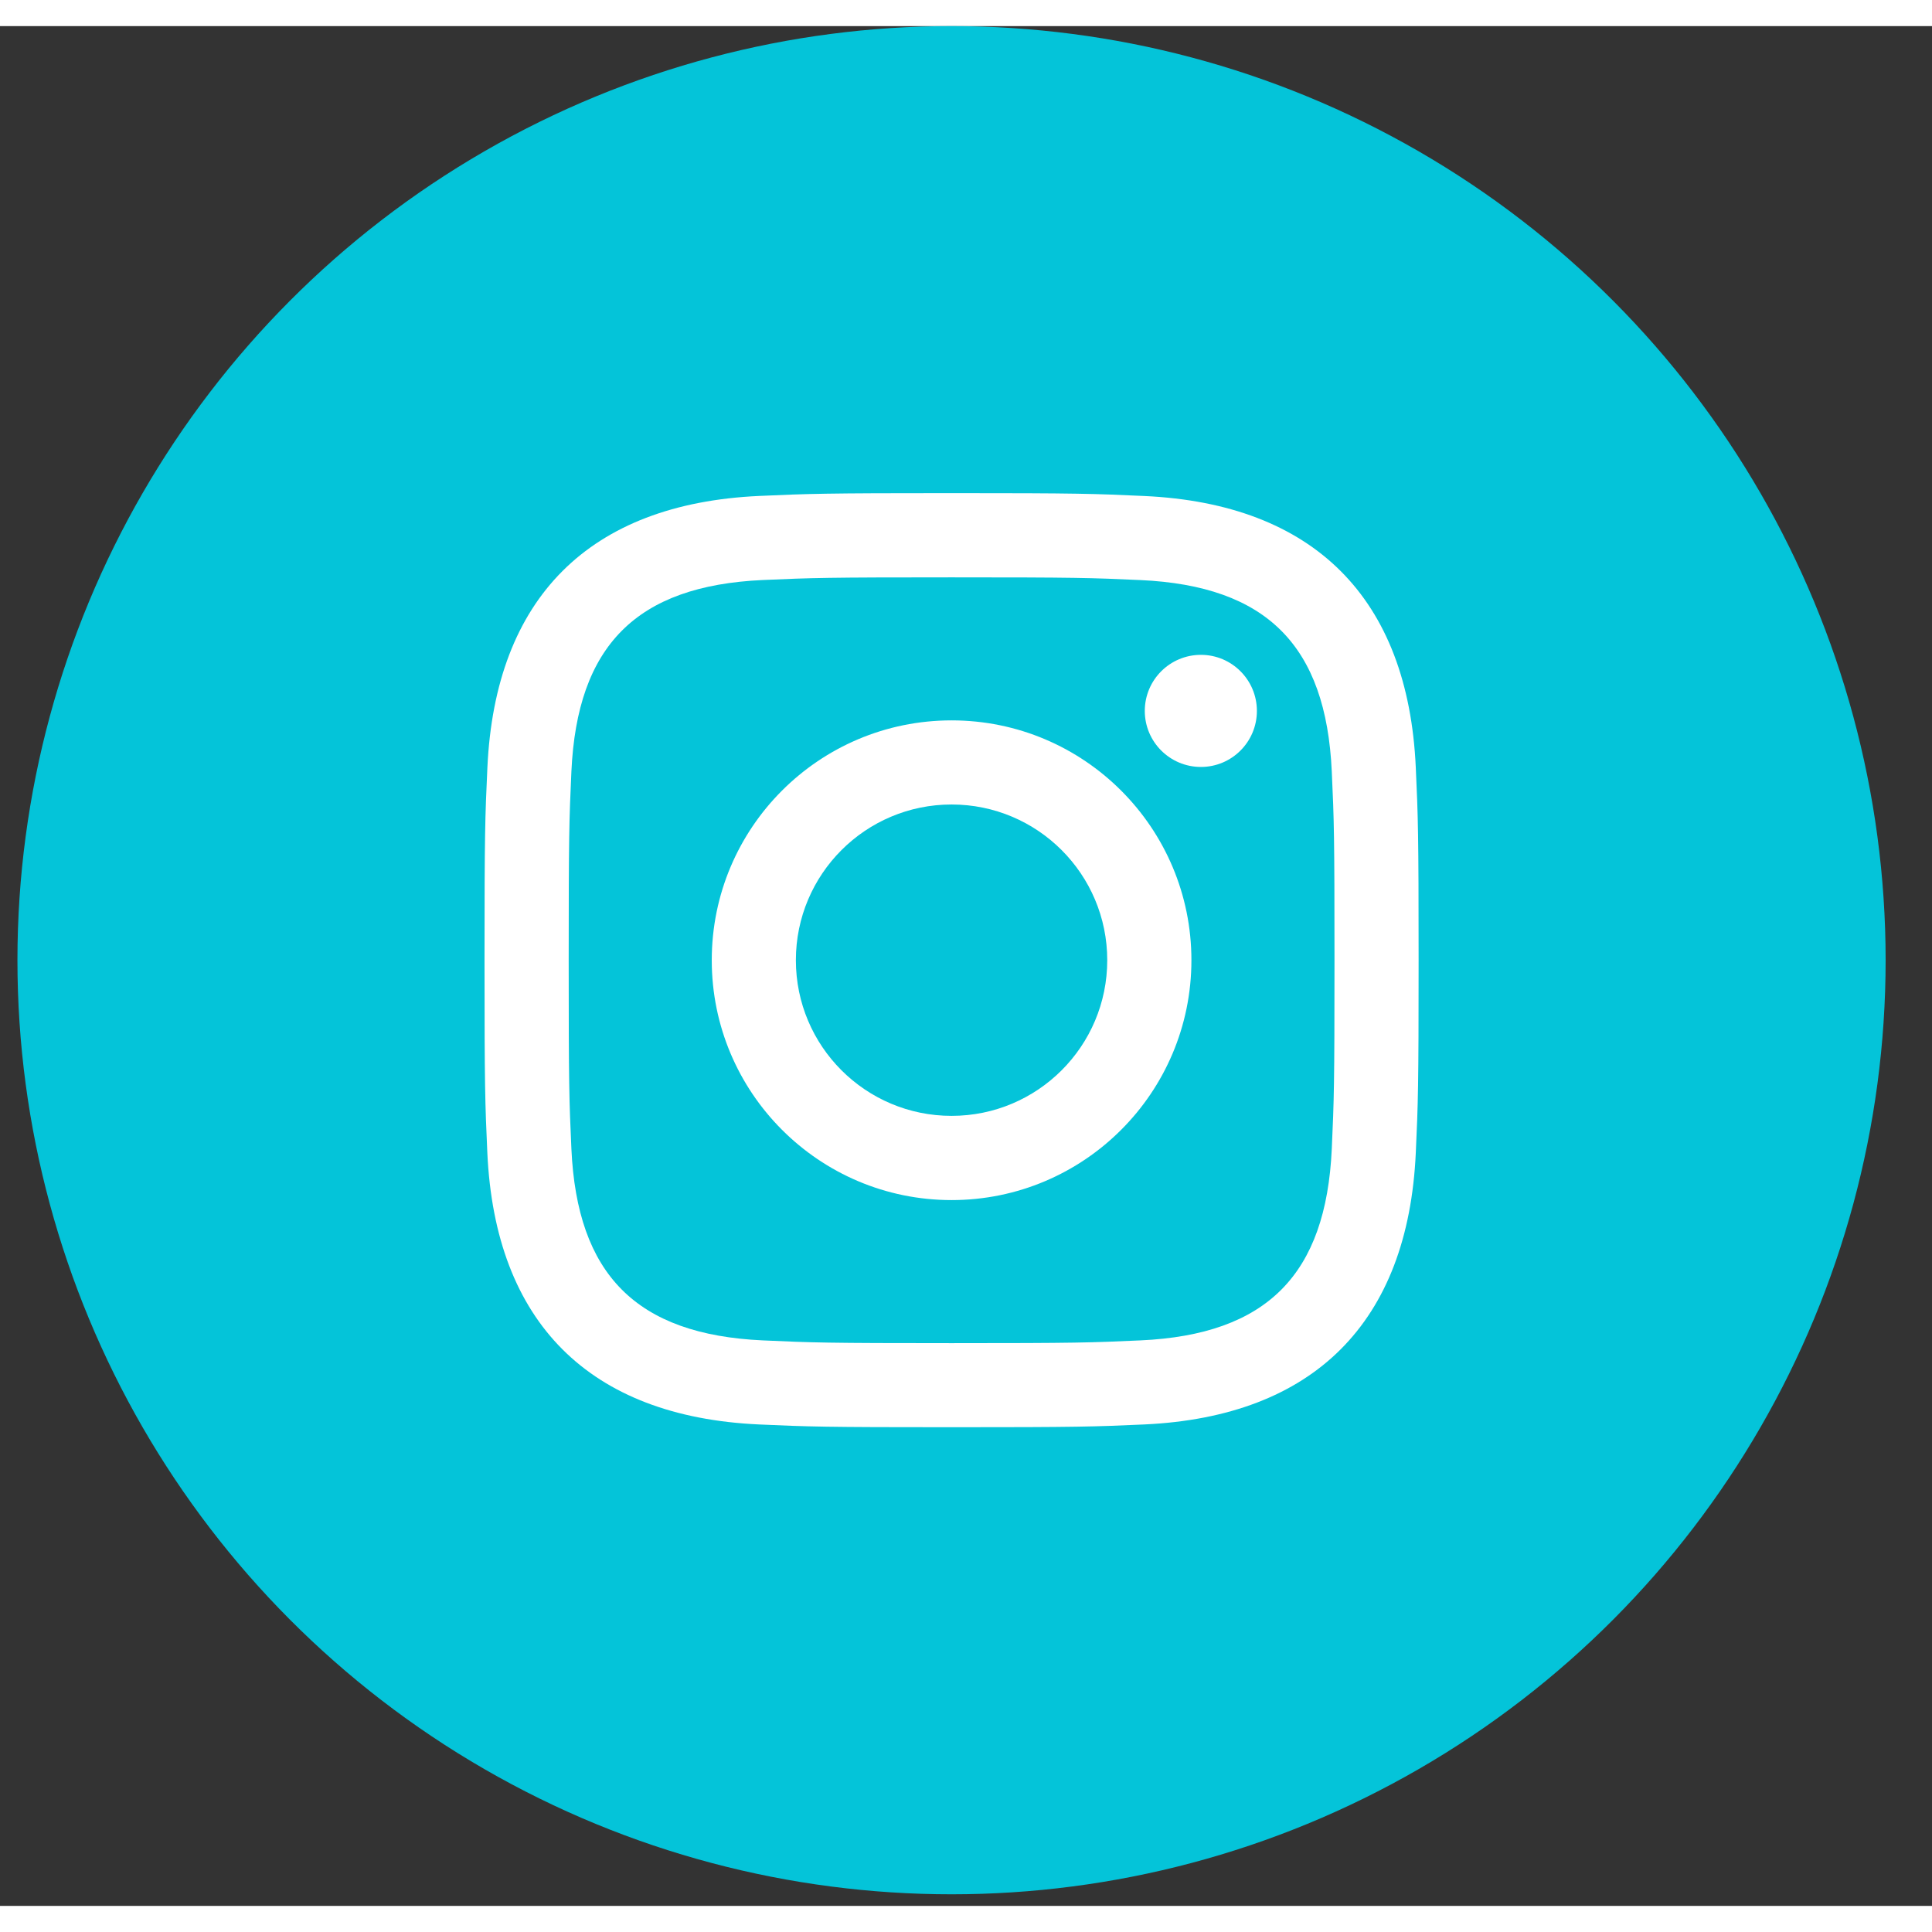 <svg width="100" height="100" viewBox="0 0 37 36" fill="none" xmlns="http://www.w3.org/2000/svg">
<rect x="0" y="0" width="37" height="36" fill="#333333" stroke="none"/>
<circle cx="18.223" cy="17.889" r="17.889" fill="#04C4D9"/>
<path d="M18.224 10.557C20.612 10.557 20.895 10.566 21.839 10.609C24.263 10.719 25.395 11.869 25.505 14.275C25.549 15.218 25.557 15.501 25.557 17.89C25.557 20.278 25.548 20.561 25.505 21.504C25.394 23.908 24.265 25.06 21.839 25.17C20.895 25.213 20.613 25.223 18.224 25.223C15.836 25.223 15.552 25.213 14.609 25.17C12.18 25.059 11.053 23.904 10.943 21.503C10.9 20.56 10.891 20.278 10.891 17.889C10.891 15.501 10.9 15.218 10.943 14.274C11.054 11.869 12.183 10.718 14.609 10.608C15.553 10.566 15.836 10.557 18.224 10.557V10.557ZM18.224 8.944C15.795 8.944 15.491 8.955 14.536 8.998C11.288 9.147 9.483 10.949 9.334 14.201C9.29 15.155 9.279 15.46 9.279 17.889C9.279 20.318 9.29 20.623 9.333 21.577C9.482 24.825 11.284 26.631 14.536 26.78C15.491 26.823 15.795 26.833 18.224 26.833C20.653 26.833 20.958 26.823 21.912 26.78C25.157 26.631 26.967 24.828 27.114 21.577C27.158 20.623 27.168 20.318 27.168 17.889C27.168 15.46 27.158 15.155 27.114 14.201C26.968 10.956 25.164 9.148 21.913 8.999C20.958 8.955 20.653 8.944 18.224 8.944V8.944ZM18.224 13.296C15.687 13.296 13.631 15.352 13.631 17.889C13.631 20.425 15.687 22.483 18.224 22.483C20.76 22.483 22.817 20.426 22.817 17.889C22.817 15.352 20.76 13.296 18.224 13.296ZM18.224 20.87C16.577 20.87 15.242 19.536 15.242 17.889C15.242 16.242 16.577 14.907 18.224 14.907C19.87 14.907 21.205 16.242 21.205 17.889C21.205 19.536 19.87 20.87 18.224 20.87ZM22.999 12.041C22.405 12.041 21.924 12.522 21.924 13.115C21.924 13.707 22.405 14.188 22.999 14.188C23.591 14.188 24.071 13.707 24.071 13.115C24.071 12.522 23.591 12.041 22.999 12.041Z" fill="white"/>
</svg>
